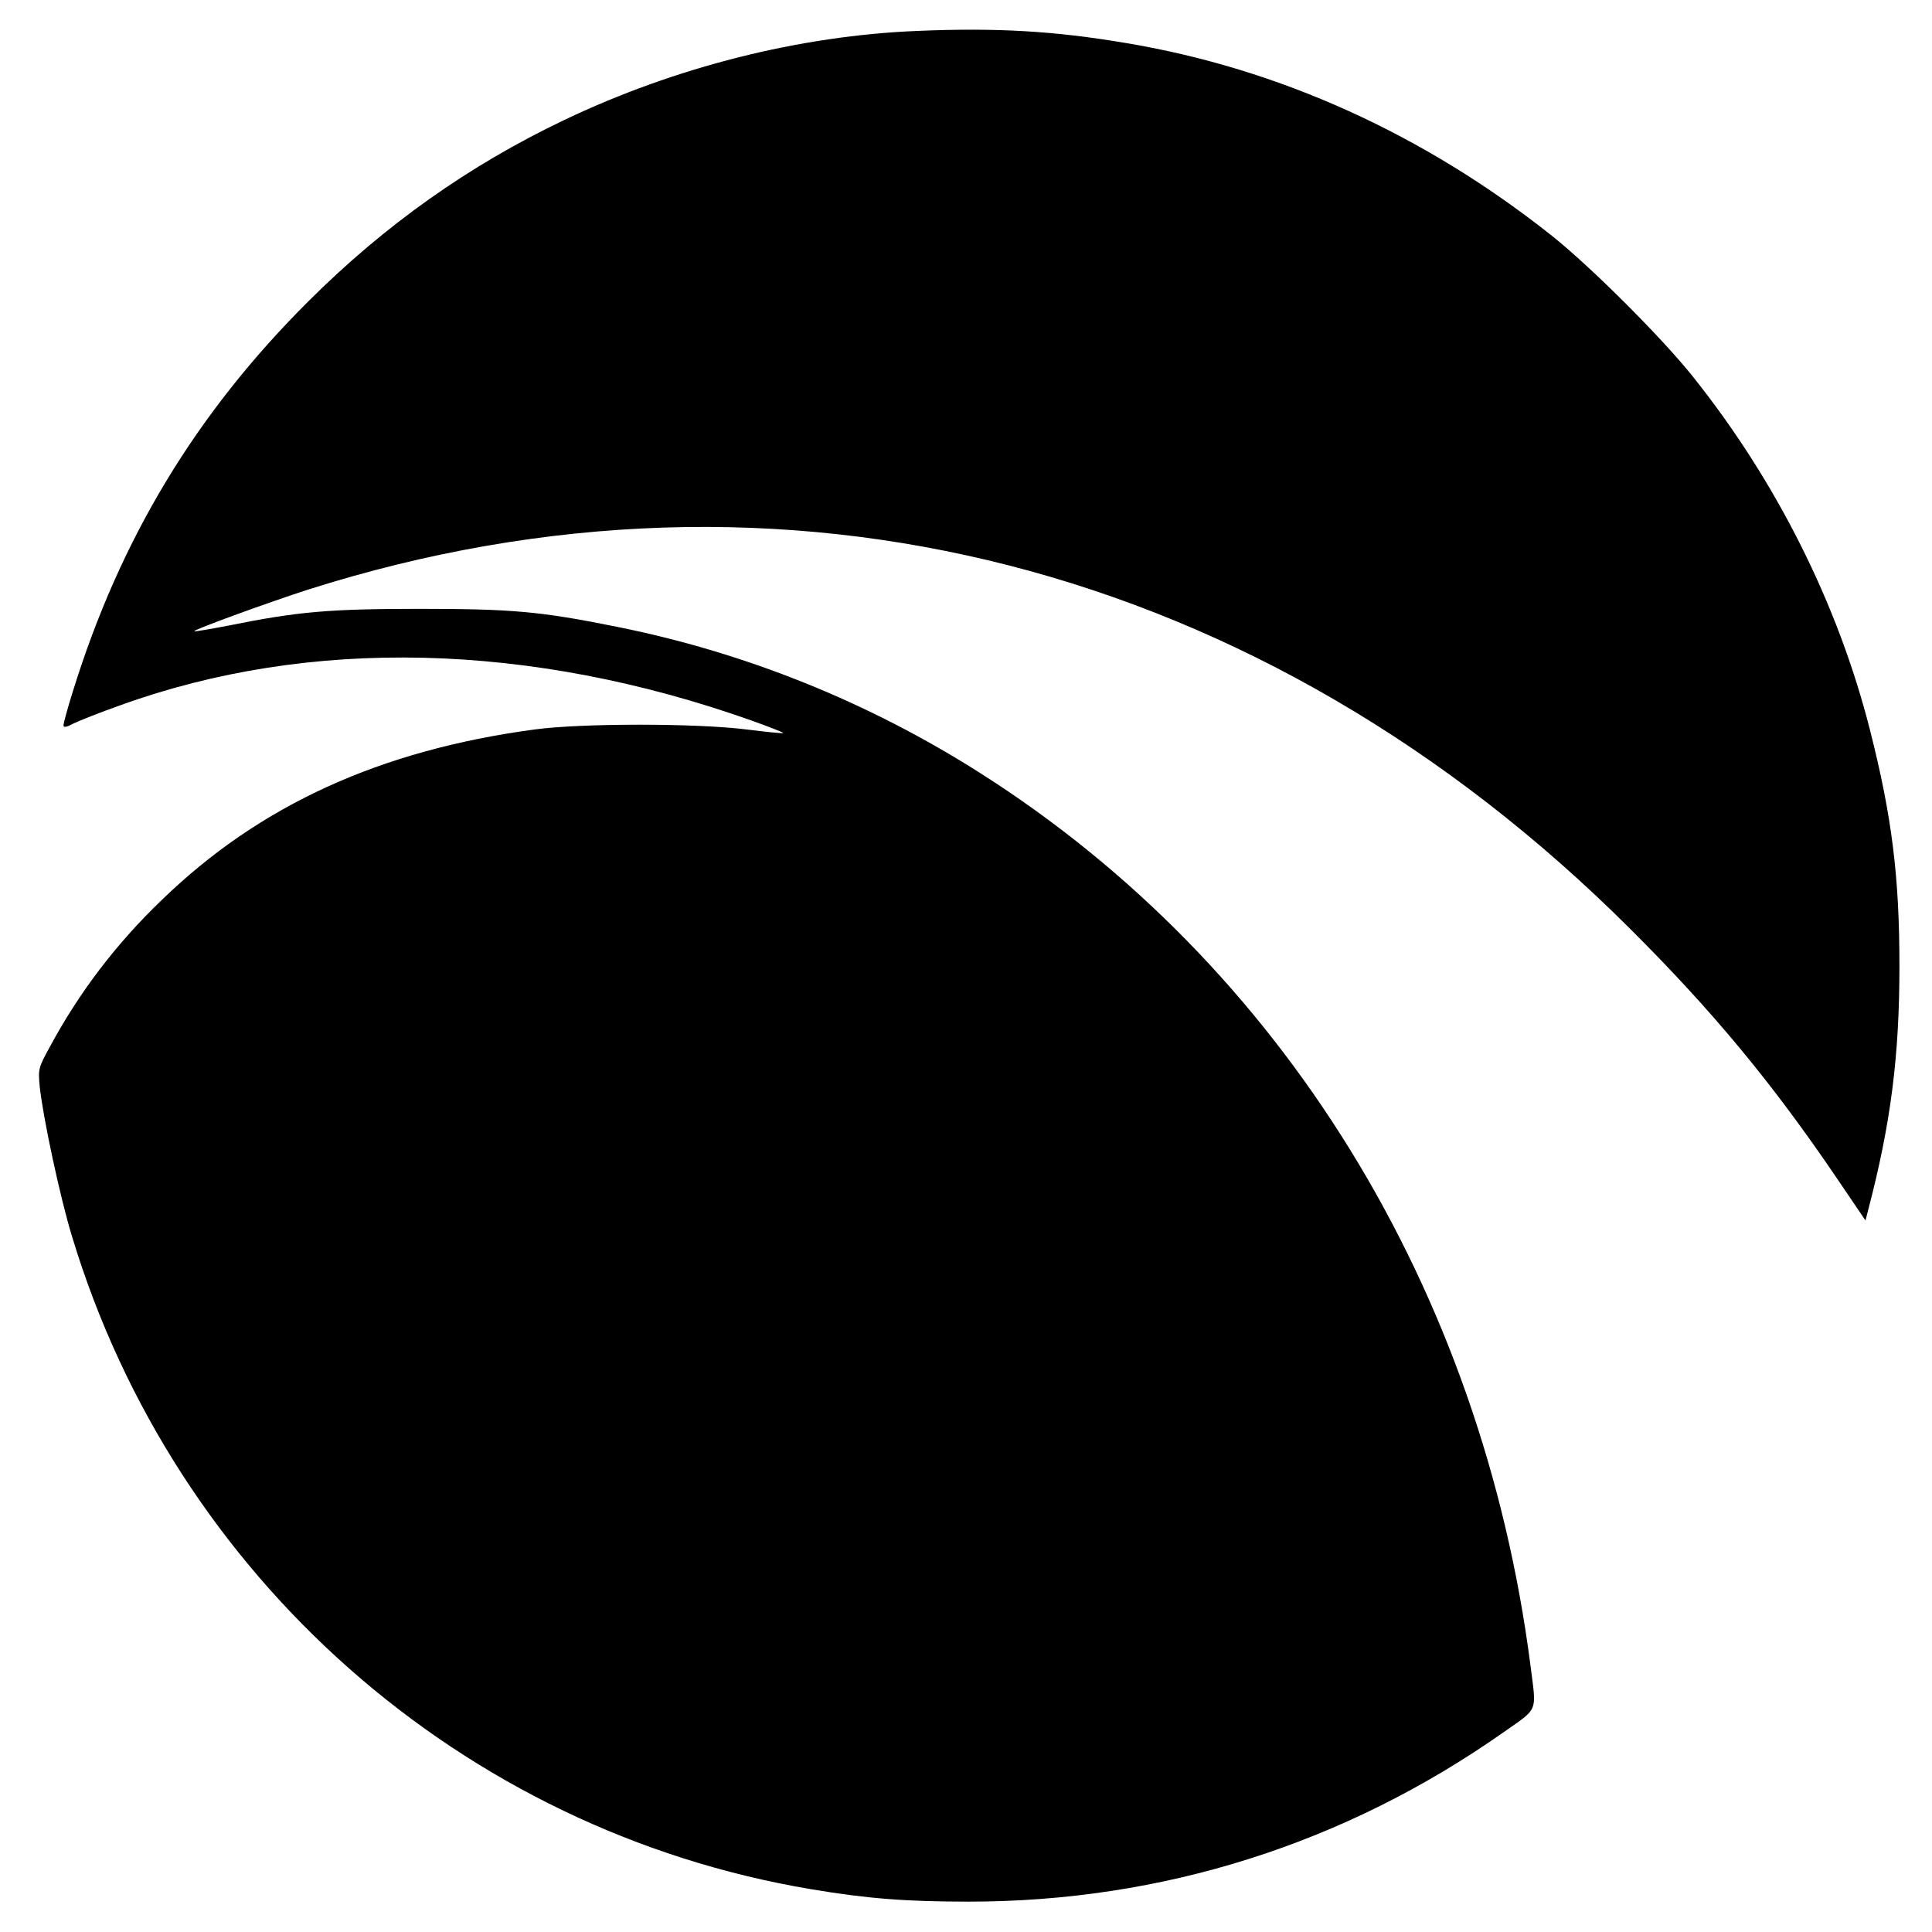 <?xml version="1.0" standalone="no"?>
<!DOCTYPE svg PUBLIC "-//W3C//DTD SVG 20010904//EN"
 "http://www.w3.org/TR/2001/REC-SVG-20010904/DTD/svg10.dtd">
<svg version="1.0" xmlns="http://www.w3.org/2000/svg"
 width="700pt" height="700pt" viewBox="0 0 700 700"
 preserveAspectRatio="xMidYMid meet">
<g transform="translate(0,700) scale(0.1,-0.1)"
fill="#000000" stroke="none">
<path d="M3325 6888 c-427 -17 -879 -131 -1281 -323 -344 -164 -649 -380 -925
-655 -409 -407 -684 -863 -855 -1415 -19 -60 -34 -116 -34 -123 0 -9 11 -7 37
7 21 10 96 40 167 65 687 249 1487 230 2290 -55 64 -23 115 -43 114 -45 -2 -2
-62 4 -133 13 -184 23 -596 23 -768 0 -559 -75 -996 -274 -1350 -617 -167
-160 -301 -337 -407 -534 -41 -75 -42 -79 -36 -144 12 -111 73 -398 117 -542
373 -1234 1413 -2153 2678 -2365 202 -34 343 -45 571 -45 702 0 1362 209 1938
614 128 90 119 69 97 243 -176 1362 -900 2537 -1992 3231 -405 258 -853 438
-1318 531 -277 56 -381 65 -715 65 -327 0 -441 -10 -689 -60 -68 -13 -125 -23
-127 -21 -5 5 279 108 413 151 1715 545 3460 97 4789 -1229 301 -300 517 -561
754 -911 l99 -146 10 39 c82 313 113 558 113 883 0 323 -27 542 -107 856 -115
454 -339 901 -641 1279 -114 143 -369 397 -509 509 -463 368 -988 607 -1545
700 -260 44 -470 56 -755 44z"/>
</g>
</svg>
